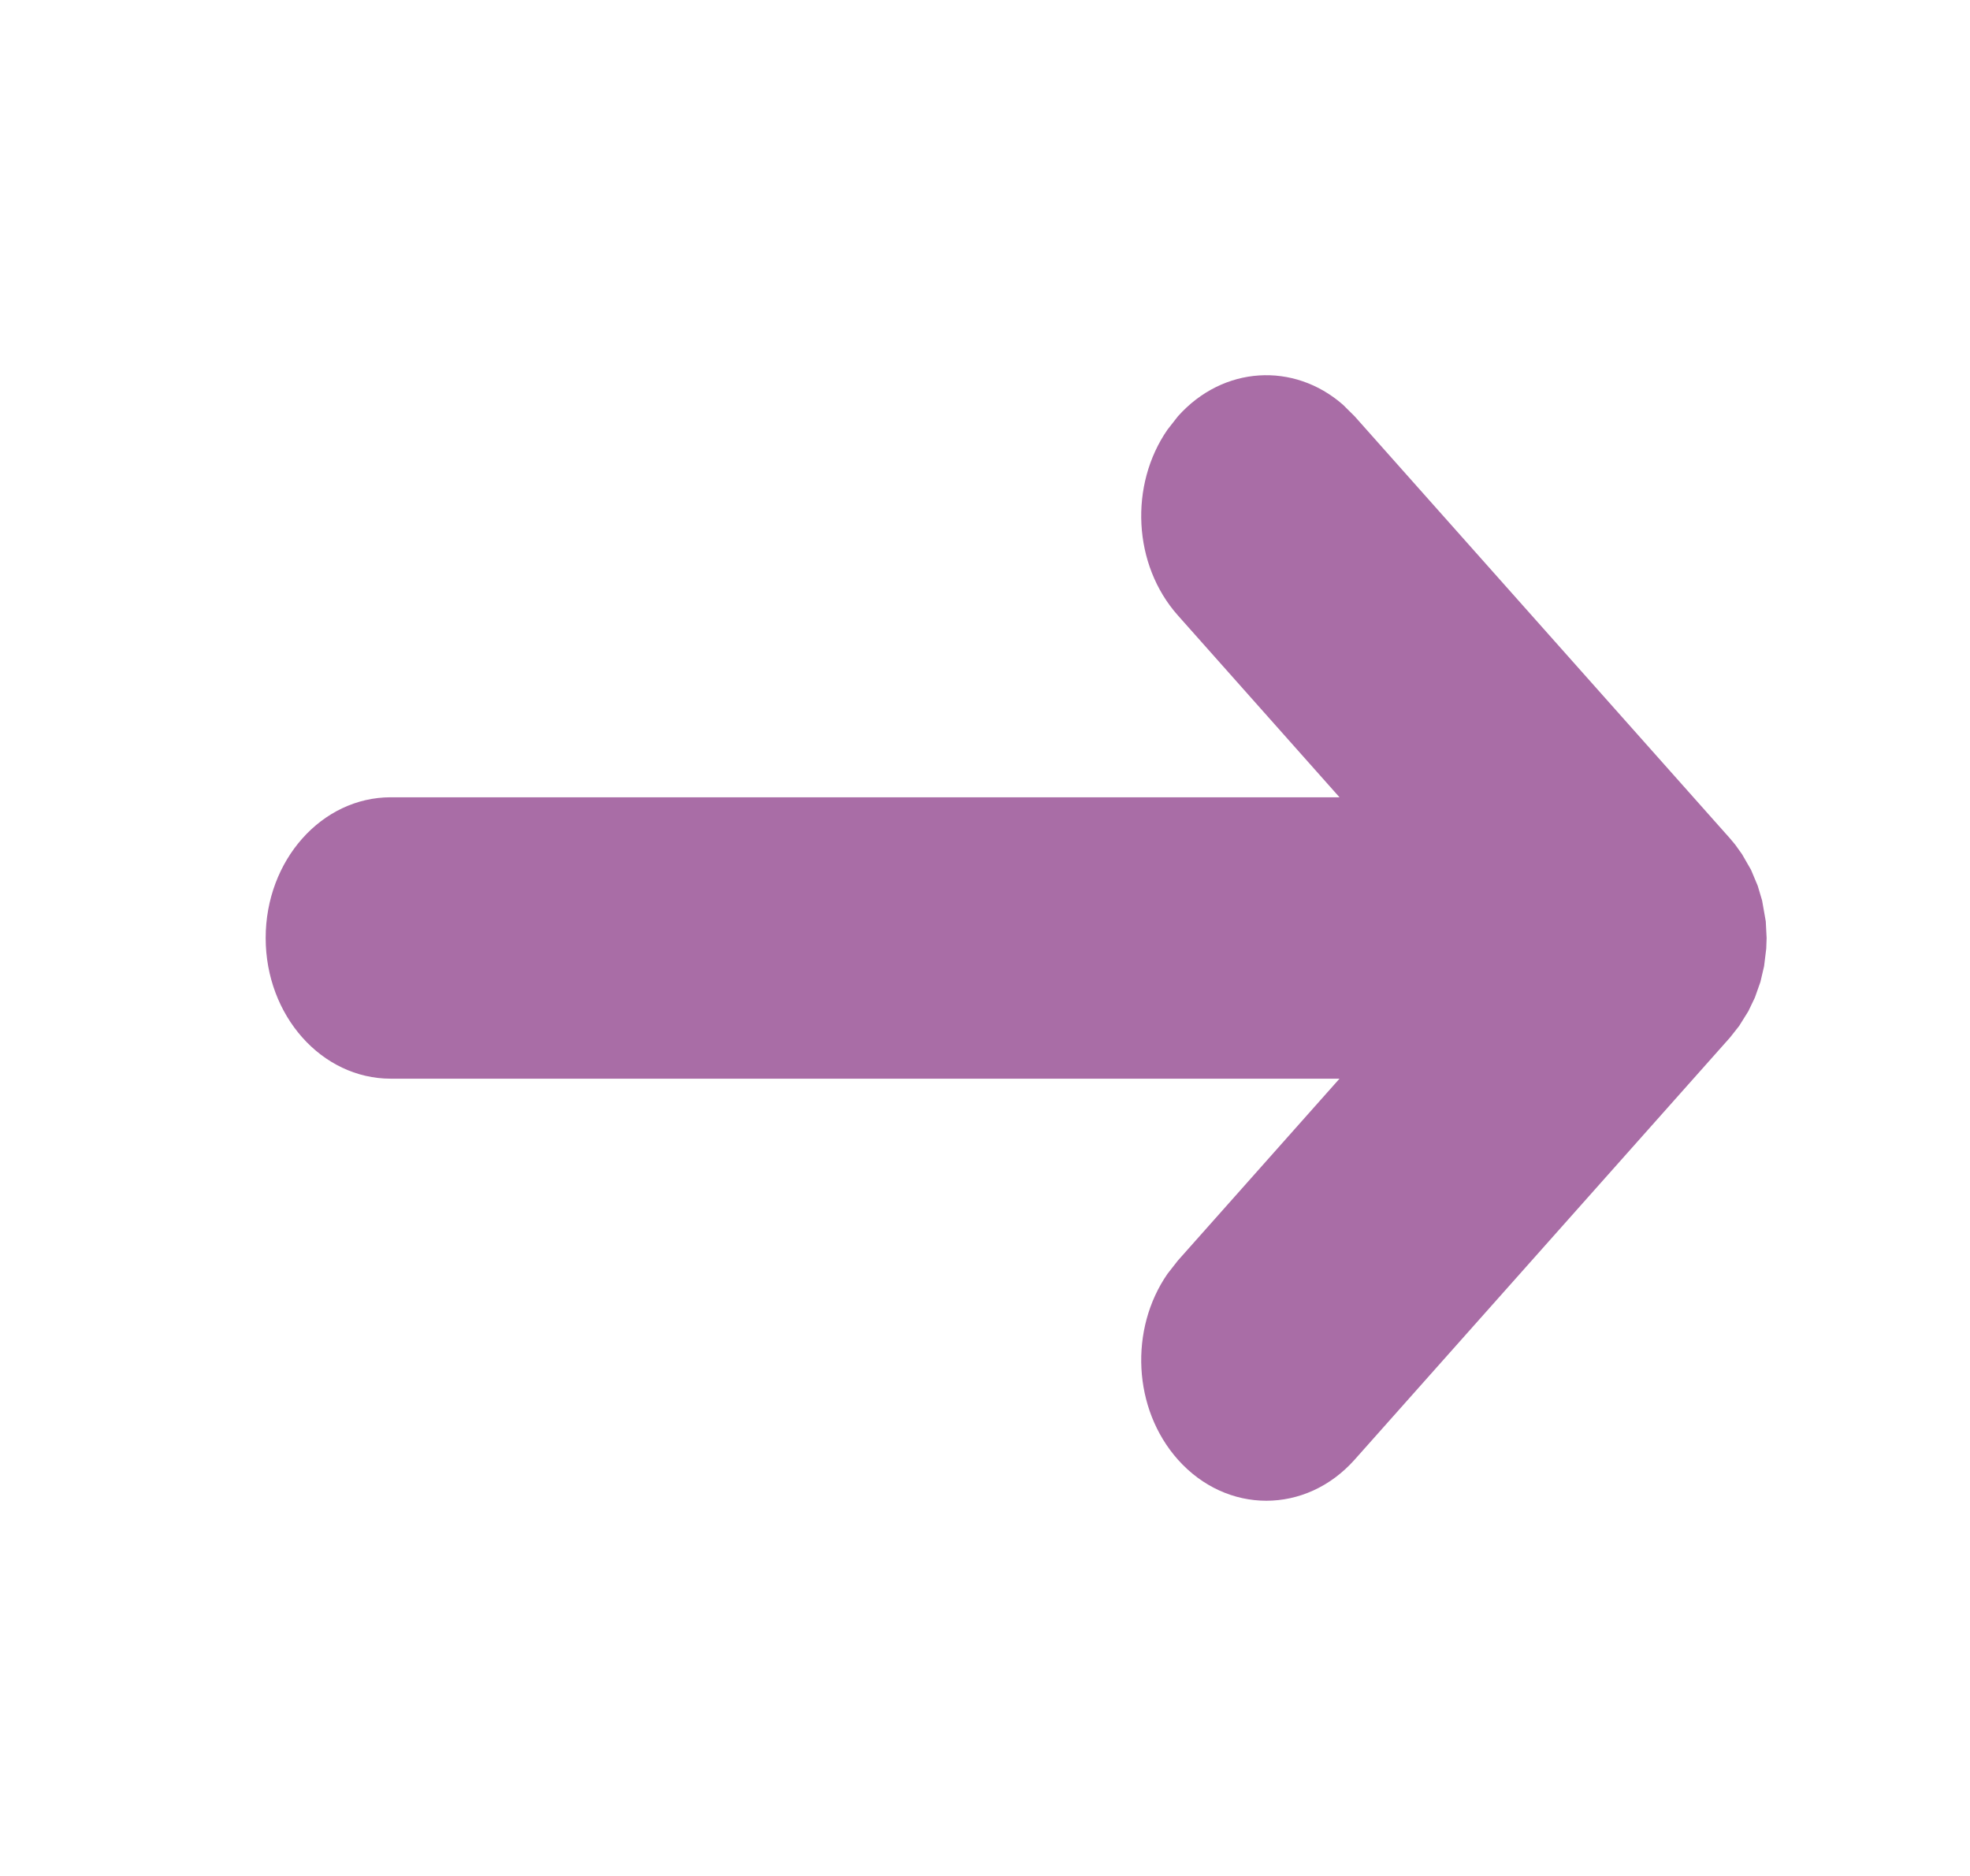 <svg width="21" height="20" viewBox="0 0 21 20" fill="none" xmlns="http://www.w3.org/2000/svg">
<g id="Icon">
<path id="Icon_2" fill-rule="evenodd" clip-rule="evenodd" d="M12.445 4.581L12.556 4.439C13.037 3.899 13.793 3.857 14.316 4.315L14.441 4.439L18.442 8.939L18.497 9.005V9.005L18.57 9.107V9.107L18.666 9.274V9.274L18.737 9.443V9.443L18.784 9.601V9.601L18.823 9.823V9.823L18.832 10V10L18.828 10.113V10.113L18.805 10.301V10.301L18.766 10.468V10.468L18.707 10.635V10.635L18.637 10.781V10.781L18.539 10.938V10.938L18.442 11.061L14.441 15.561C13.921 16.146 13.077 16.146 12.556 15.561C12.075 15.02 12.038 14.169 12.445 13.581L12.556 13.439L14.279 11.5H4.165C3.429 11.5 2.832 10.828 2.832 10C2.832 9.172 3.429 8.5 4.165 8.5H14.279L12.556 6.561C12.075 6.02 12.038 5.169 12.445 4.581L12.556 4.439L12.445 4.581Z" fill="#A96DA6"/>
</g>
</svg>

